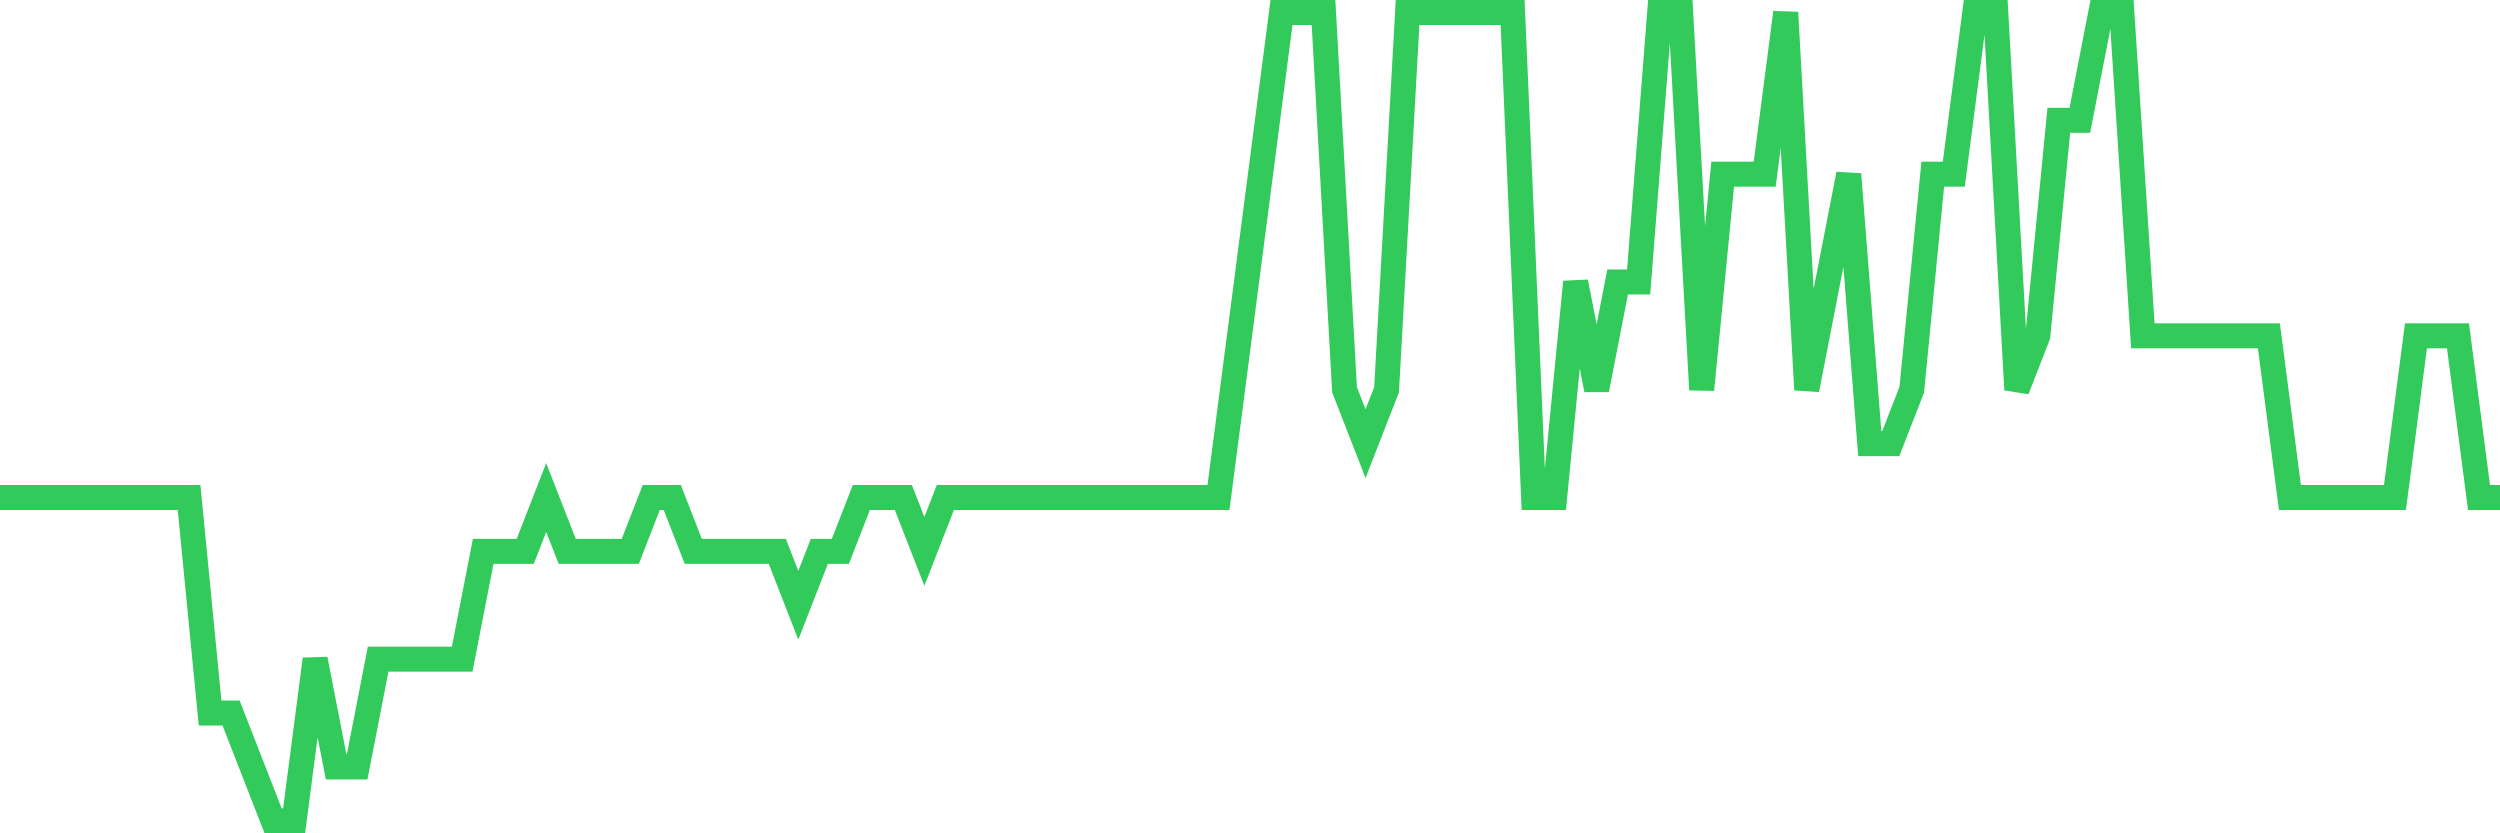 <svg
  xmlns="http://www.w3.org/2000/svg"
  xmlns:xlink="http://www.w3.org/1999/xlink"
  width="120"
  height="40"
  viewBox="0 0 120 40"
  preserveAspectRatio="none"
>
  <polyline
    points="0,23.88 1.008,23.88 2.017,23.88 3.025,23.88 4.034,23.88 5.042,23.88 6.05,23.88 7.059,23.88 8.067,23.88 9.076,23.88 10.084,34.227 11.092,34.227 12.101,36.813 13.109,39.4 14.118,39.4 15.126,31.64 16.134,36.813 17.143,36.813 18.151,31.64 19.16,31.64 20.168,31.64 21.176,31.64 22.185,31.64 23.193,26.467 24.202,26.467 25.21,26.467 26.218,23.88 27.227,26.467 28.235,26.467 29.244,26.467 30.252,26.467 31.261,23.88 32.269,23.88 33.277,26.467 34.286,26.467 35.294,26.467 36.303,26.467 37.311,26.467 38.319,29.053 39.328,26.467 40.336,26.467 41.345,23.88 42.353,23.88 43.361,23.88 44.37,26.467 45.378,23.88 46.387,23.88 47.395,23.88 48.403,23.88 49.412,23.88 50.42,23.88 51.429,23.88 52.437,23.88 53.445,23.88 54.454,23.88 55.462,23.88 56.471,23.88 57.479,23.88 58.487,23.88 59.496,16.12 60.504,8.36 61.513,0.6 62.521,0.6 63.529,0.6 64.538,18.707 65.546,21.293 66.555,18.707 67.563,0.6 68.571,0.6 69.58,0.6 70.588,0.6 71.597,0.6 72.605,0.6 73.613,23.88 74.622,23.88 75.63,13.533 76.639,18.707 77.647,13.533 78.655,13.533 79.664,0.6 80.672,0.6 81.681,18.707 82.689,8.36 83.697,8.36 84.706,8.36 85.714,0.6 86.723,18.707 87.731,13.533 88.739,8.36 89.748,21.293 90.756,21.293 91.765,18.707 92.773,8.36 93.782,8.36 94.79,0.6 95.798,0.6 96.807,18.707 97.815,16.12 98.824,5.773 99.832,5.773 100.84,0.6 101.849,0.6 102.857,16.12 103.866,16.12 104.874,16.12 105.882,16.12 106.891,16.12 107.899,16.12 108.908,16.12 109.916,23.88 110.924,23.88 111.933,23.88 112.941,23.88 113.95,23.88 114.958,23.88 115.966,16.12 116.975,16.12 117.983,16.12 118.992,23.88 120,23.88"
    fill="none"
    stroke="#32ca5b"
    stroke-width="1.2"
  >
  </polyline>
</svg>